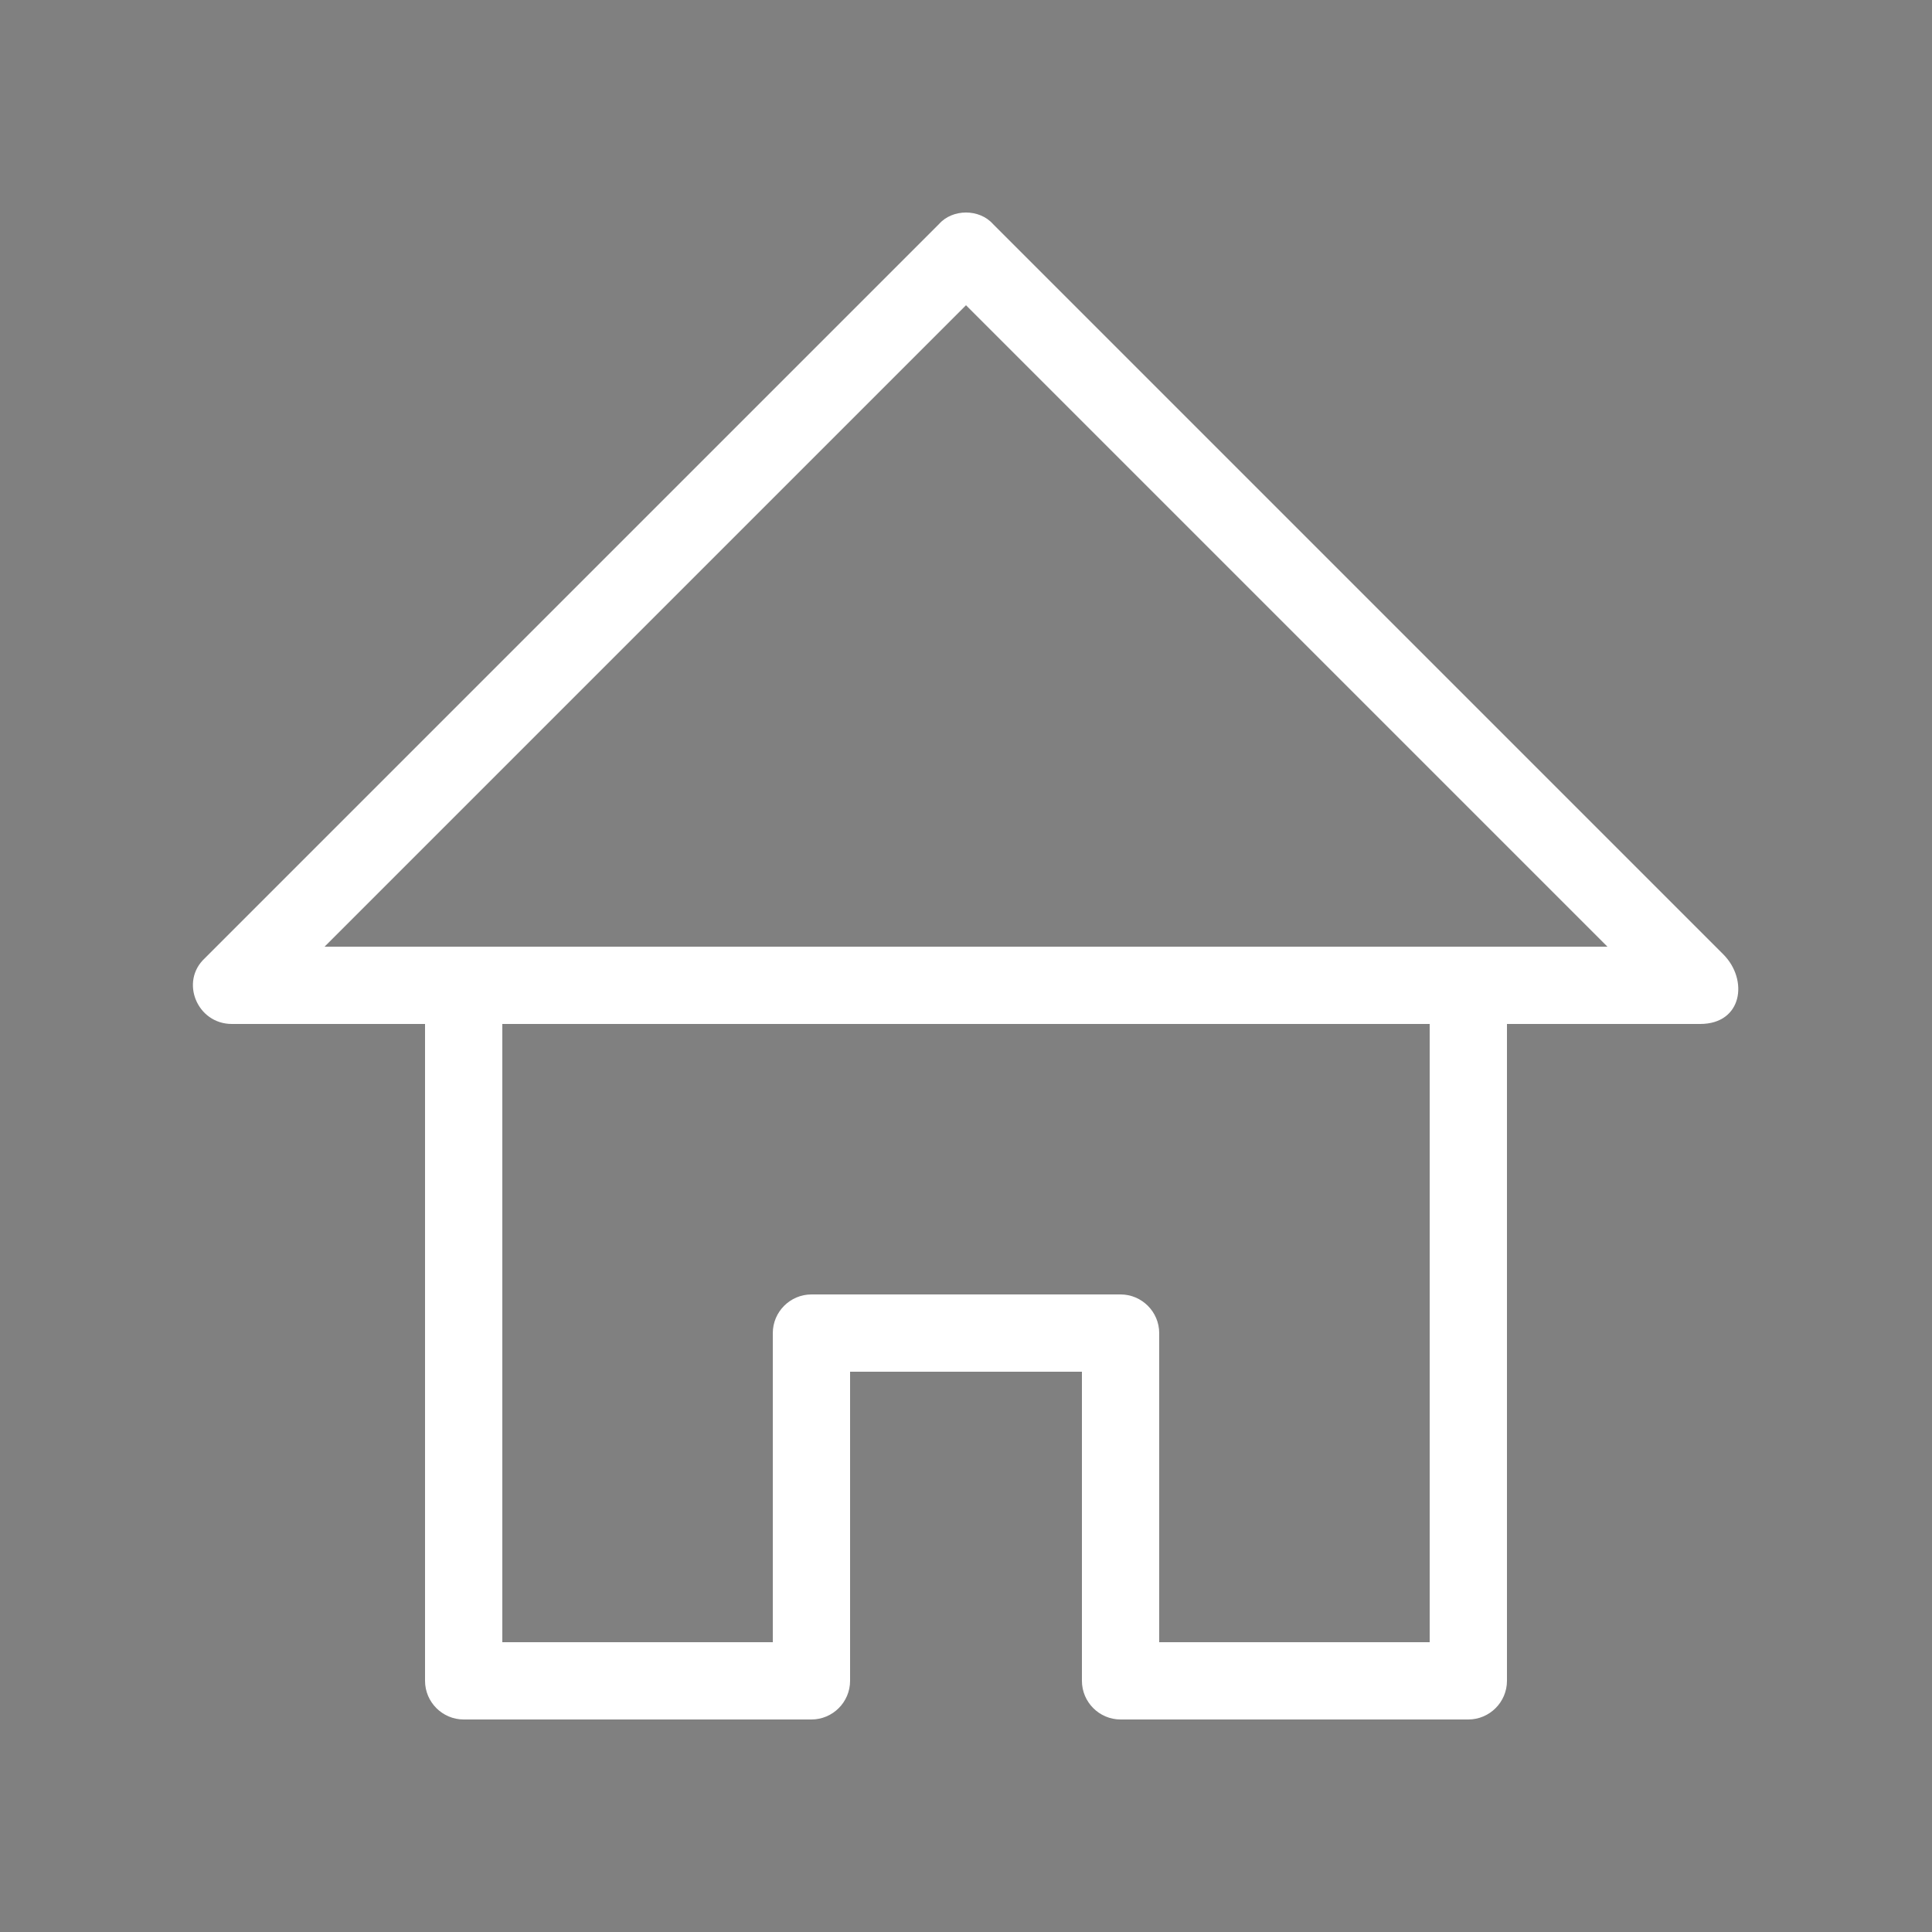 <?xml version="1.0" encoding="utf-8"?>
<!-- Generator: Adobe Illustrator 16.0.4, SVG Export Plug-In . SVG Version: 6.00 Build 0)  -->
<!DOCTYPE svg PUBLIC "-//W3C//DTD SVG 1.1//EN" "http://www.w3.org/Graphics/SVG/1.1/DTD/svg11.dtd">
<svg version="1.1" id="Layer_1" xmlns="http://www.w3.org/2000/svg" xmlns:xlink="http://www.w3.org/1999/xlink" x="0px" y="0px"
	 width="100px" height="100px" viewBox="0 0 100 100" enable-background="new 0 0 100 100" xml:space="preserve">
<rect x="0" y="0" width="100" height="100" fill="#808080" stroke="none"/>
<g id="_x37_7_Essential_Icons">
	<path id="Home" fill="#FFFFFF" d="M89.2,49.4L51.4,11.6c-0.7-0.8-2.101-0.8-2.8,0l-38,38C9.3,50.8,10.2,53,12,53h10v34
		c0,1.1,0.9,2,2,2h18c1.1,0,2-0.9,2-2V71h12v16c0,1.1,0.9,2,2,2h18c1.1,0,2-0.9,2-2V53h10l0,0C90.2,53,90.5,50.7,89.2,49.4z M74,85
		H60V69c0-1.1-0.9-2-2-2H42c-1.1,0-2,0.9-2,2v16H26V53h48V85z M16.8,49L50,15.8L83.2,49H16.8z"/>
</g>
<g id="Guides">
</g>
<g id="Info">
	<g id="BORDER">
		<path fill="#0000FF" d="M384-370v1684h-1784V-370H384 M392-378h-1800v1700H392V-378L392-378z"/>
	</g>
</g>
</svg>
